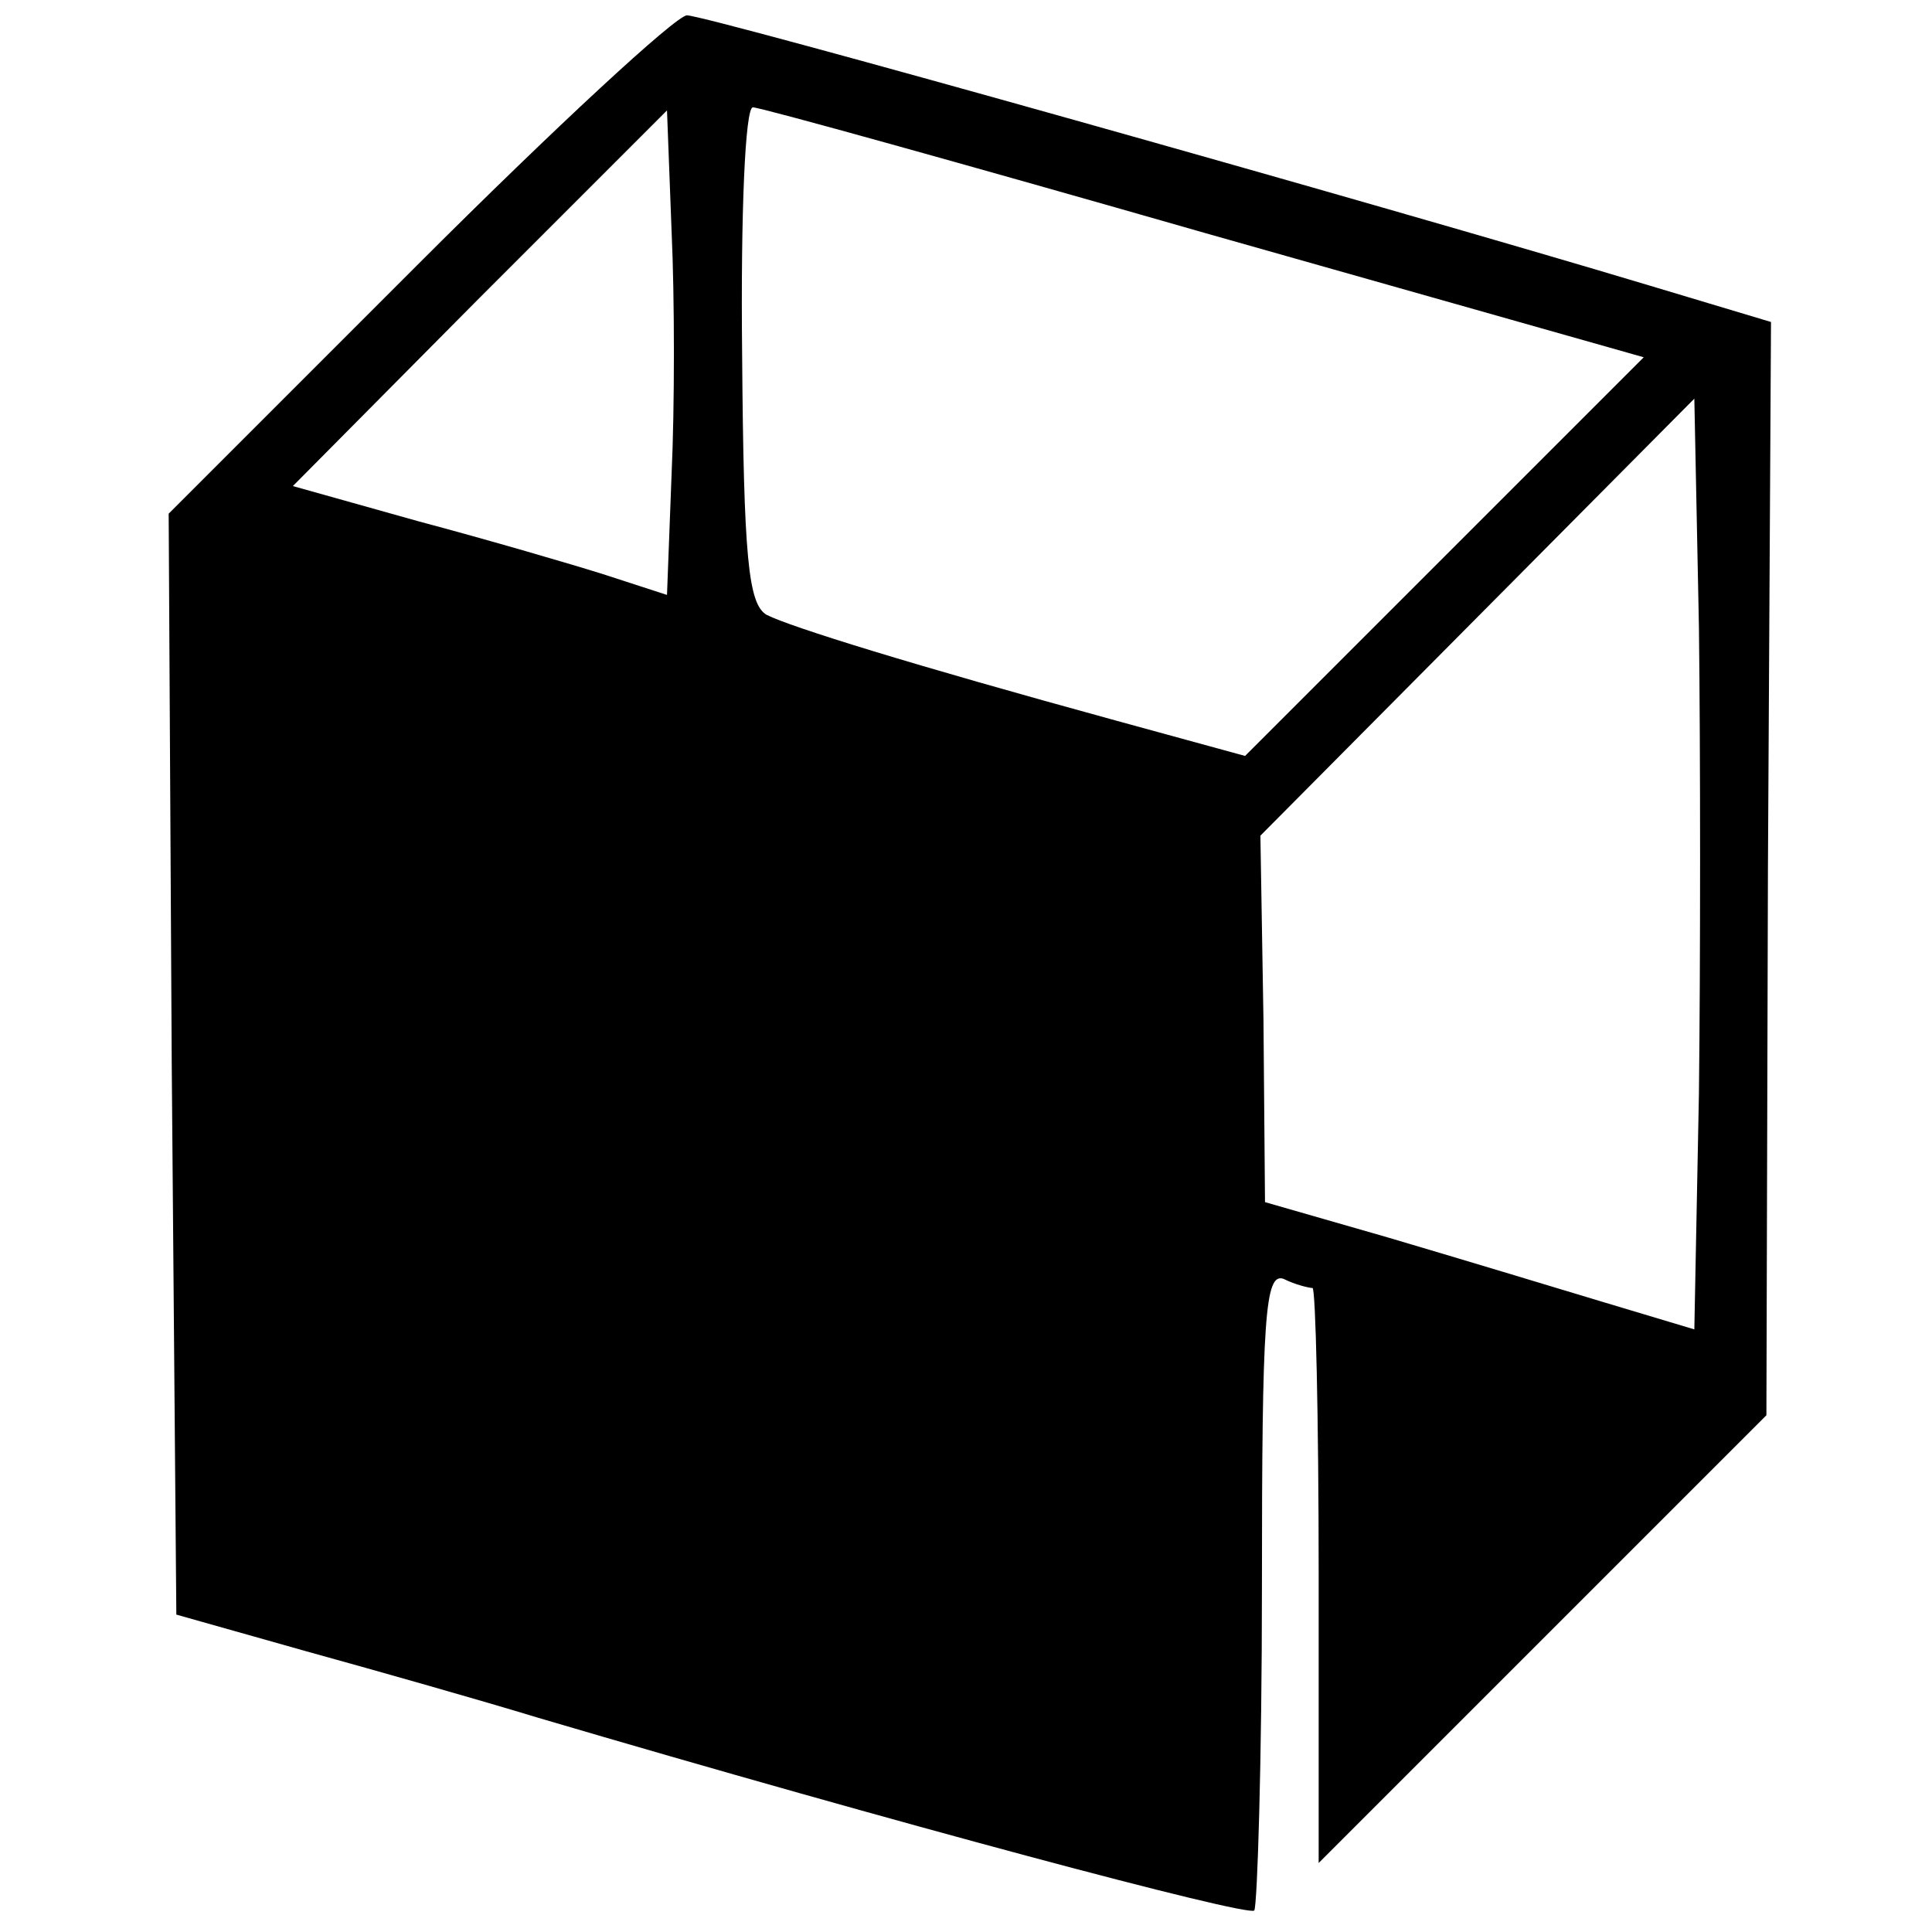 <?xml version="1.0" standalone="no"?>
<!DOCTYPE svg PUBLIC "-//W3C//DTD SVG 20010904//EN"
 "http://www.w3.org/TR/2001/REC-SVG-20010904/DTD/svg10.dtd">
<svg version="1.0" xmlns="http://www.w3.org/2000/svg"
 width="126pt" height="126pt" viewBox="0 0 126 126"
 preserveAspectRatio="xMidYMid meet">
<g transform="translate(0,126) scale(0.1,-0.1)"
fill="#000000" stroke="none">
<path d="M272 1087 l-162 -162 2 -359 3 -359 85 -24 c47 -13 114 -32 150 -43
234 -69 463 -130 468 -126 2 3 5 98 5 211 0 176 2 205 14 201 8 -4 17 -6 19
-6 2 0 4 -84 4 -187 l0 -188 146 146 146 146 1 356 2 357 -80 24 c-173 52
-614 176 -627 176 -7 0 -86 -73 -176 -163z m166 -136 l-3 -79 -40 13 c-22 7
-77 23 -122 35 l-82 23 122 123 122 122 3 -79 c2 -43 2 -115 0 -158z m348 157
l286 -81 -130 -130 -130 -130 -84 23 c-135 37 -212 61 -228 69 -12 7 -15 37
-16 170 -1 92 2 161 7 161 5 0 138 -37 295 -82z m322 -561 l-3 -154 -60 18
c-33 10 -96 29 -140 42 l-80 23 -1 119 -2 120 142 143 141 142 3 -149 c1 -82
1 -219 0 -304z"/>
</g>
</svg>
